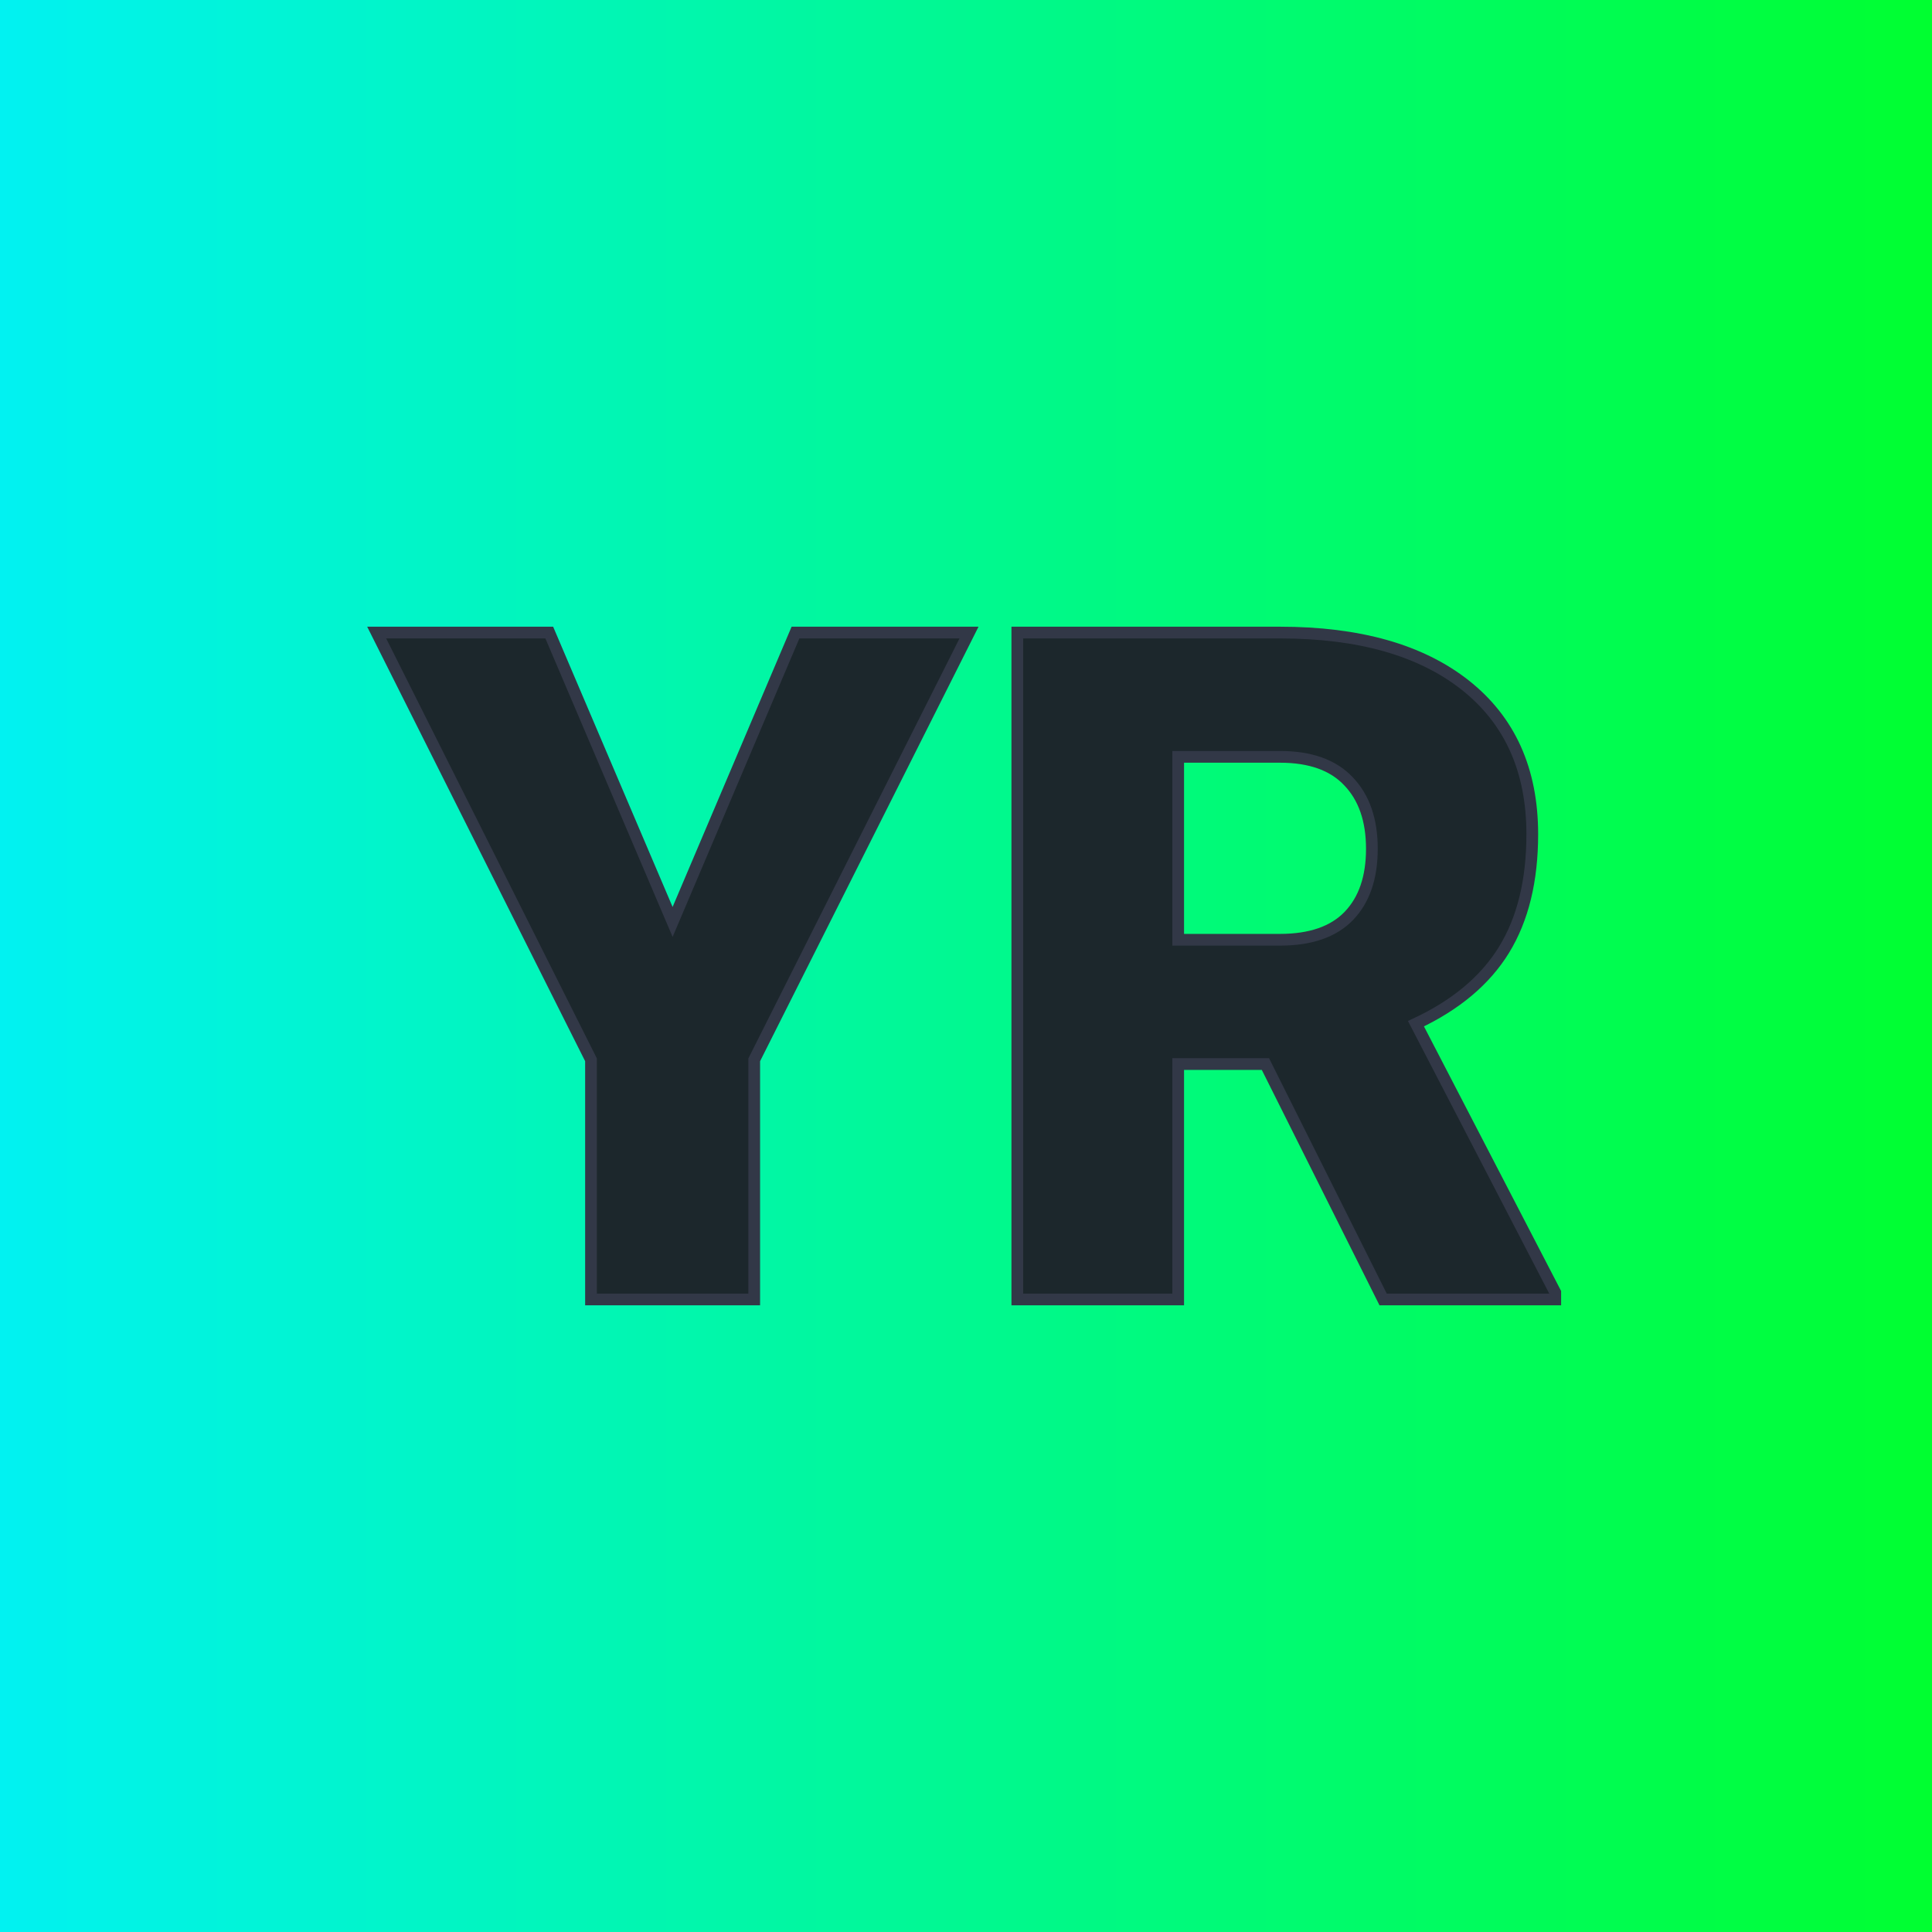 <svg xmlns="http://www.w3.org/2000/svg" version="1.1" xmlns:xlink="http://www.w3.org/1999/xlink" viewBox="0 0 200 200"><rect width="200" height="200" fill="url('#gradient')"></rect><defs><linearGradient id="gradient" gradientTransform="rotate(0 0.5 0.5)"><stop offset="0%" stop-color="#01f2f2"></stop><stop offset="100%" stop-color="#00ff2f"></stop></linearGradient></defs><g><g fill="#1c272c" transform="matrix(4.855,0,0,4.855,39.139,134.521)" stroke="#323847" stroke-width="0.25"><path d="M3.65-14.22L6.28-8.05L8.90-14.22L12.60-14.22L8.02-5.11L8.02 0L4.54 0L4.54-5.11L-0.03-14.22L3.65-14.22ZM21.43 0L18.92-5.02L17.06-5.02L17.06 0L13.63 0L13.63-14.22L19.23-14.22Q21.76-14.22 23.18-13.10Q24.61-11.97 24.61-9.92L24.61-9.92Q24.61-8.44 24.01-7.46Q23.41-6.48 22.13-5.88L22.13-5.88L25.10-0.15L25.10 0L21.43 0ZM17.06-11.57L17.06-7.67L19.23-7.67Q20.21-7.67 20.70-8.18Q21.19-8.69 21.19-9.61Q21.19-10.53 20.69-11.05Q20.20-11.57 19.23-11.57L19.23-11.57L17.06-11.57Z"></path></g></g></svg>